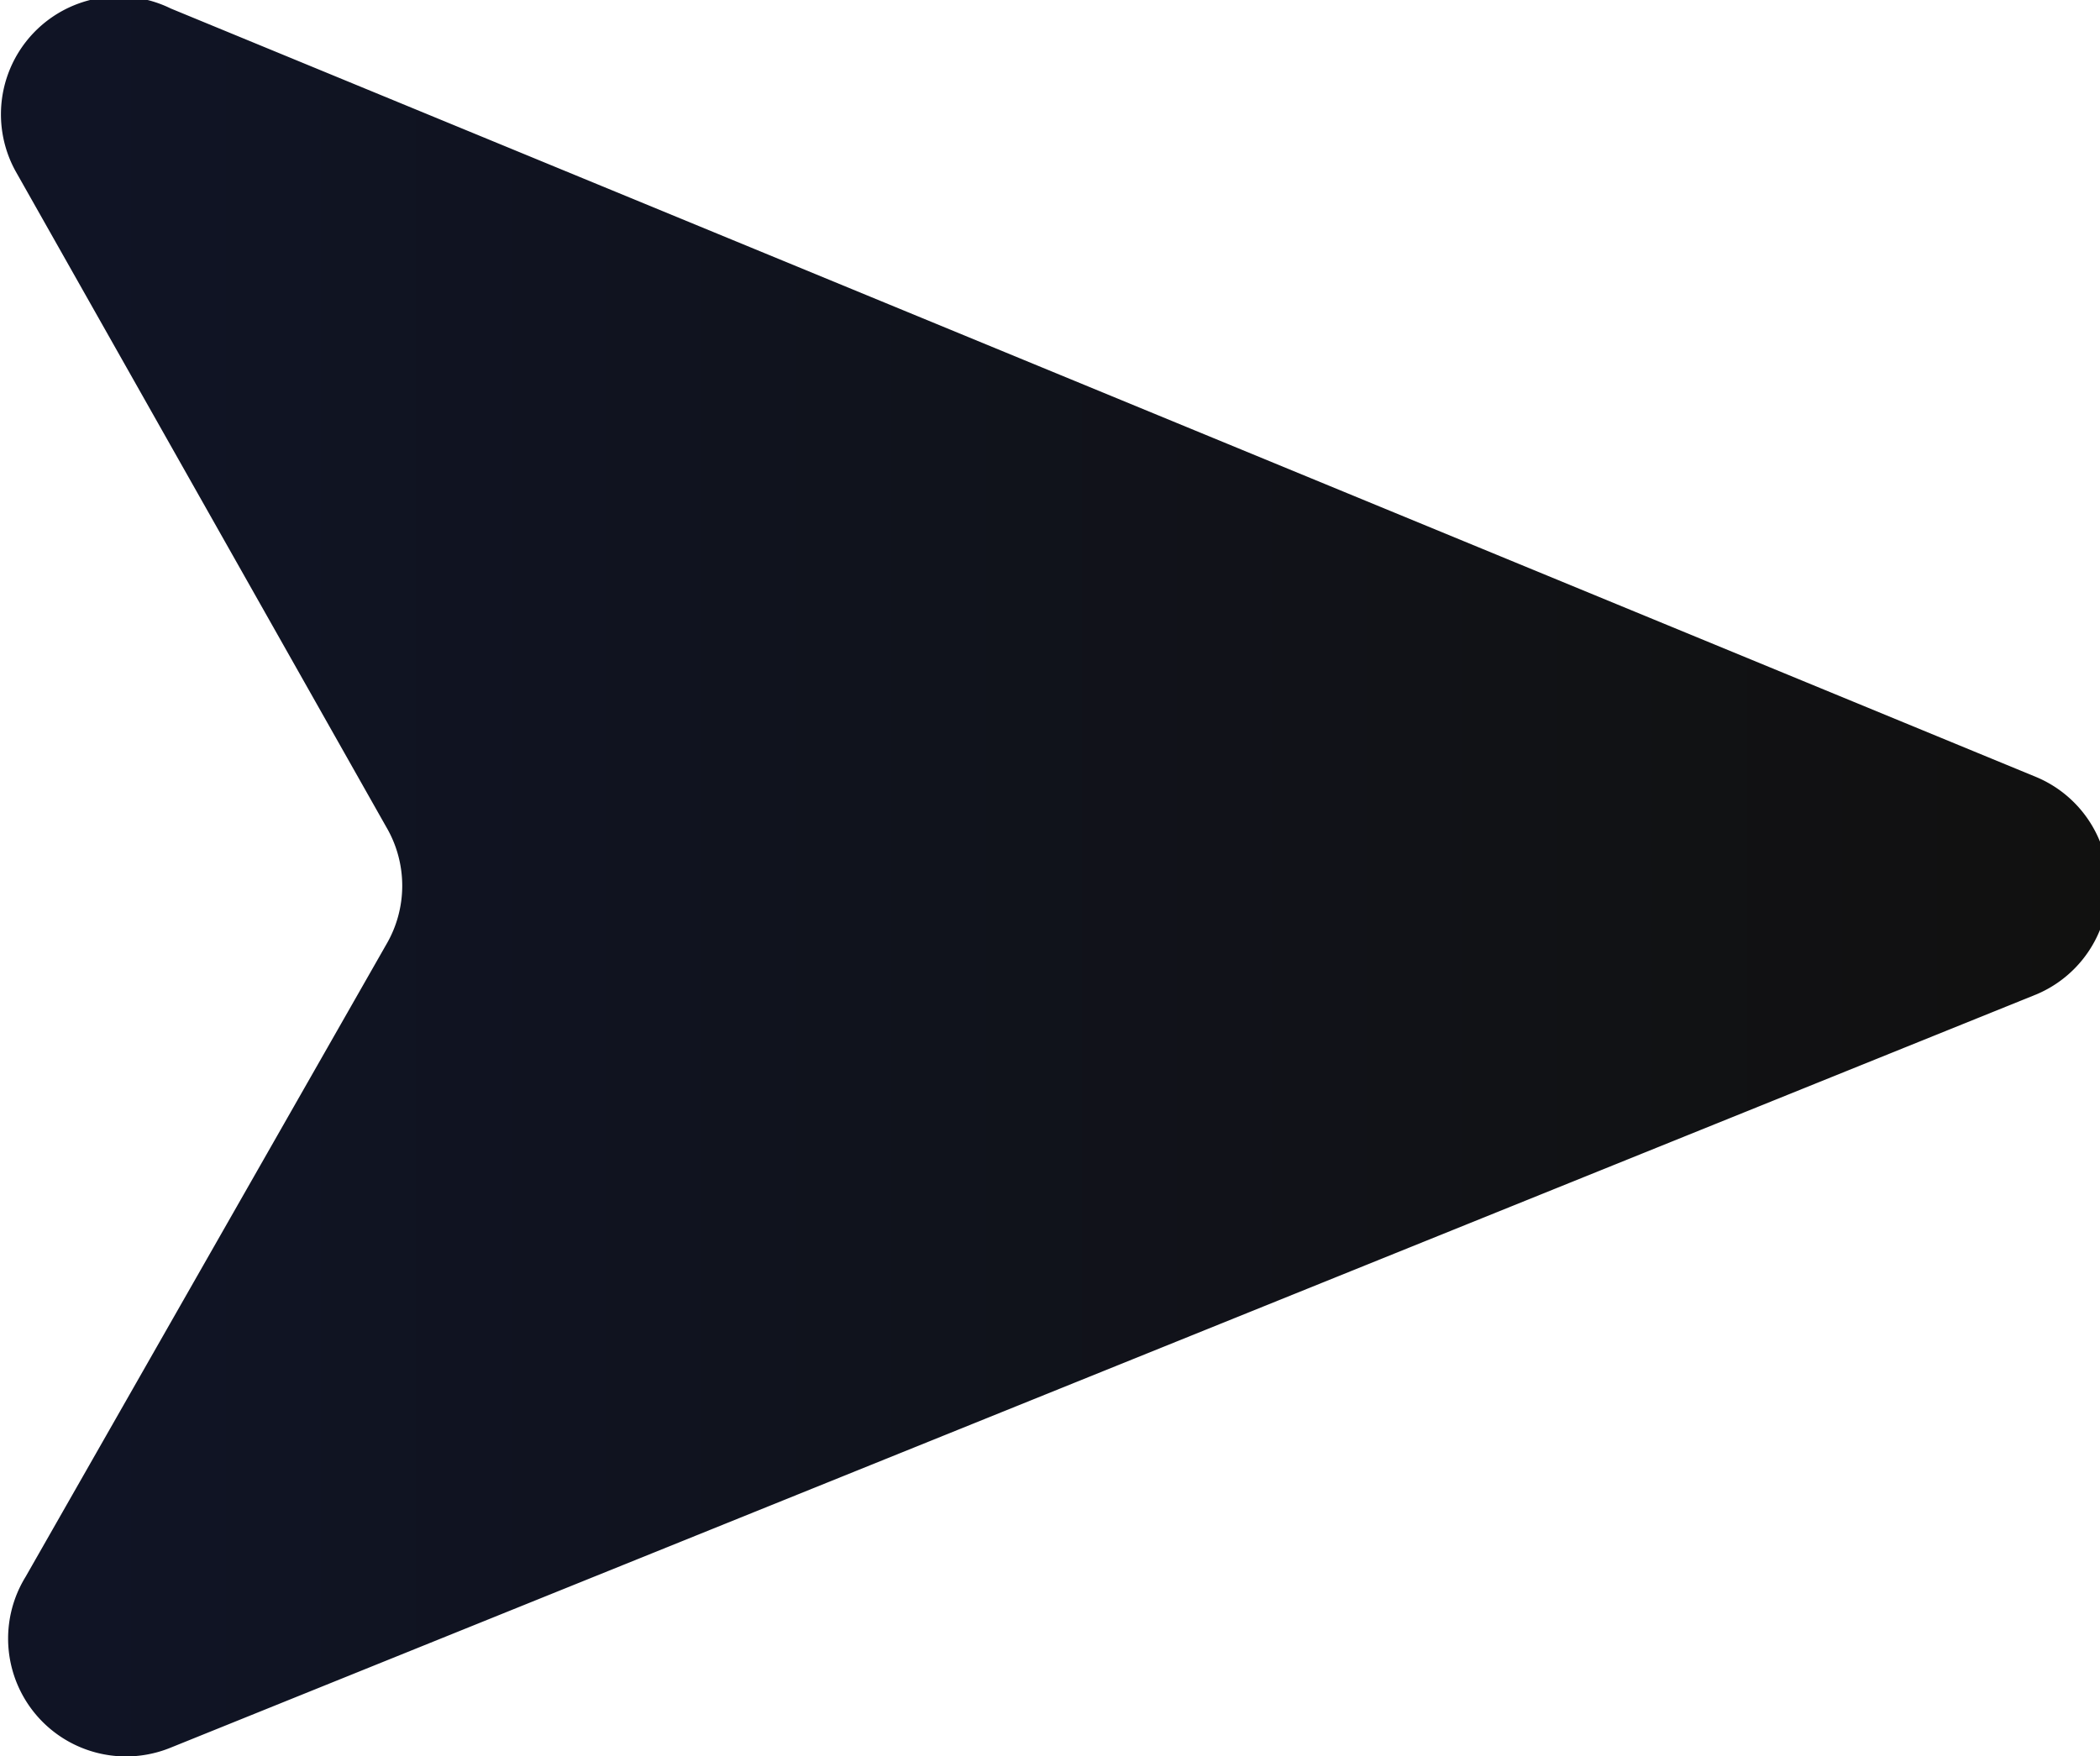 <svg xmlns="http://www.w3.org/2000/svg" xmlns:xlink="http://www.w3.org/1999/xlink" viewBox="0 0 12.29 10.28"><defs><style>.cls-1{fill:url(#Unbenannter_Verlauf_55);}</style><linearGradient id="Unbenannter_Verlauf_55" y1="5.14" x2="12.29" y2="5.14" gradientUnits="userSpaceOnUse"><stop offset="0.04" stop-color="#101425"></stop><stop offset="0.99" stop-color="#111110"></stop></linearGradient></defs><g id="Ebene_2" data-name="Ebene 2"><g id="Ebene_1-2" data-name="Ebene 1"><path class="cls-1" d="M1,.05l10.92,4.5a.69.69,0,0,1,0,1.27L1,10.23a.69.69,0,0,1-.85-1L2.26,5.53a.68.68,0,0,0,0-.69L.09,1A.69.69,0,0,1,1,.05Z"></path></g></g></svg>